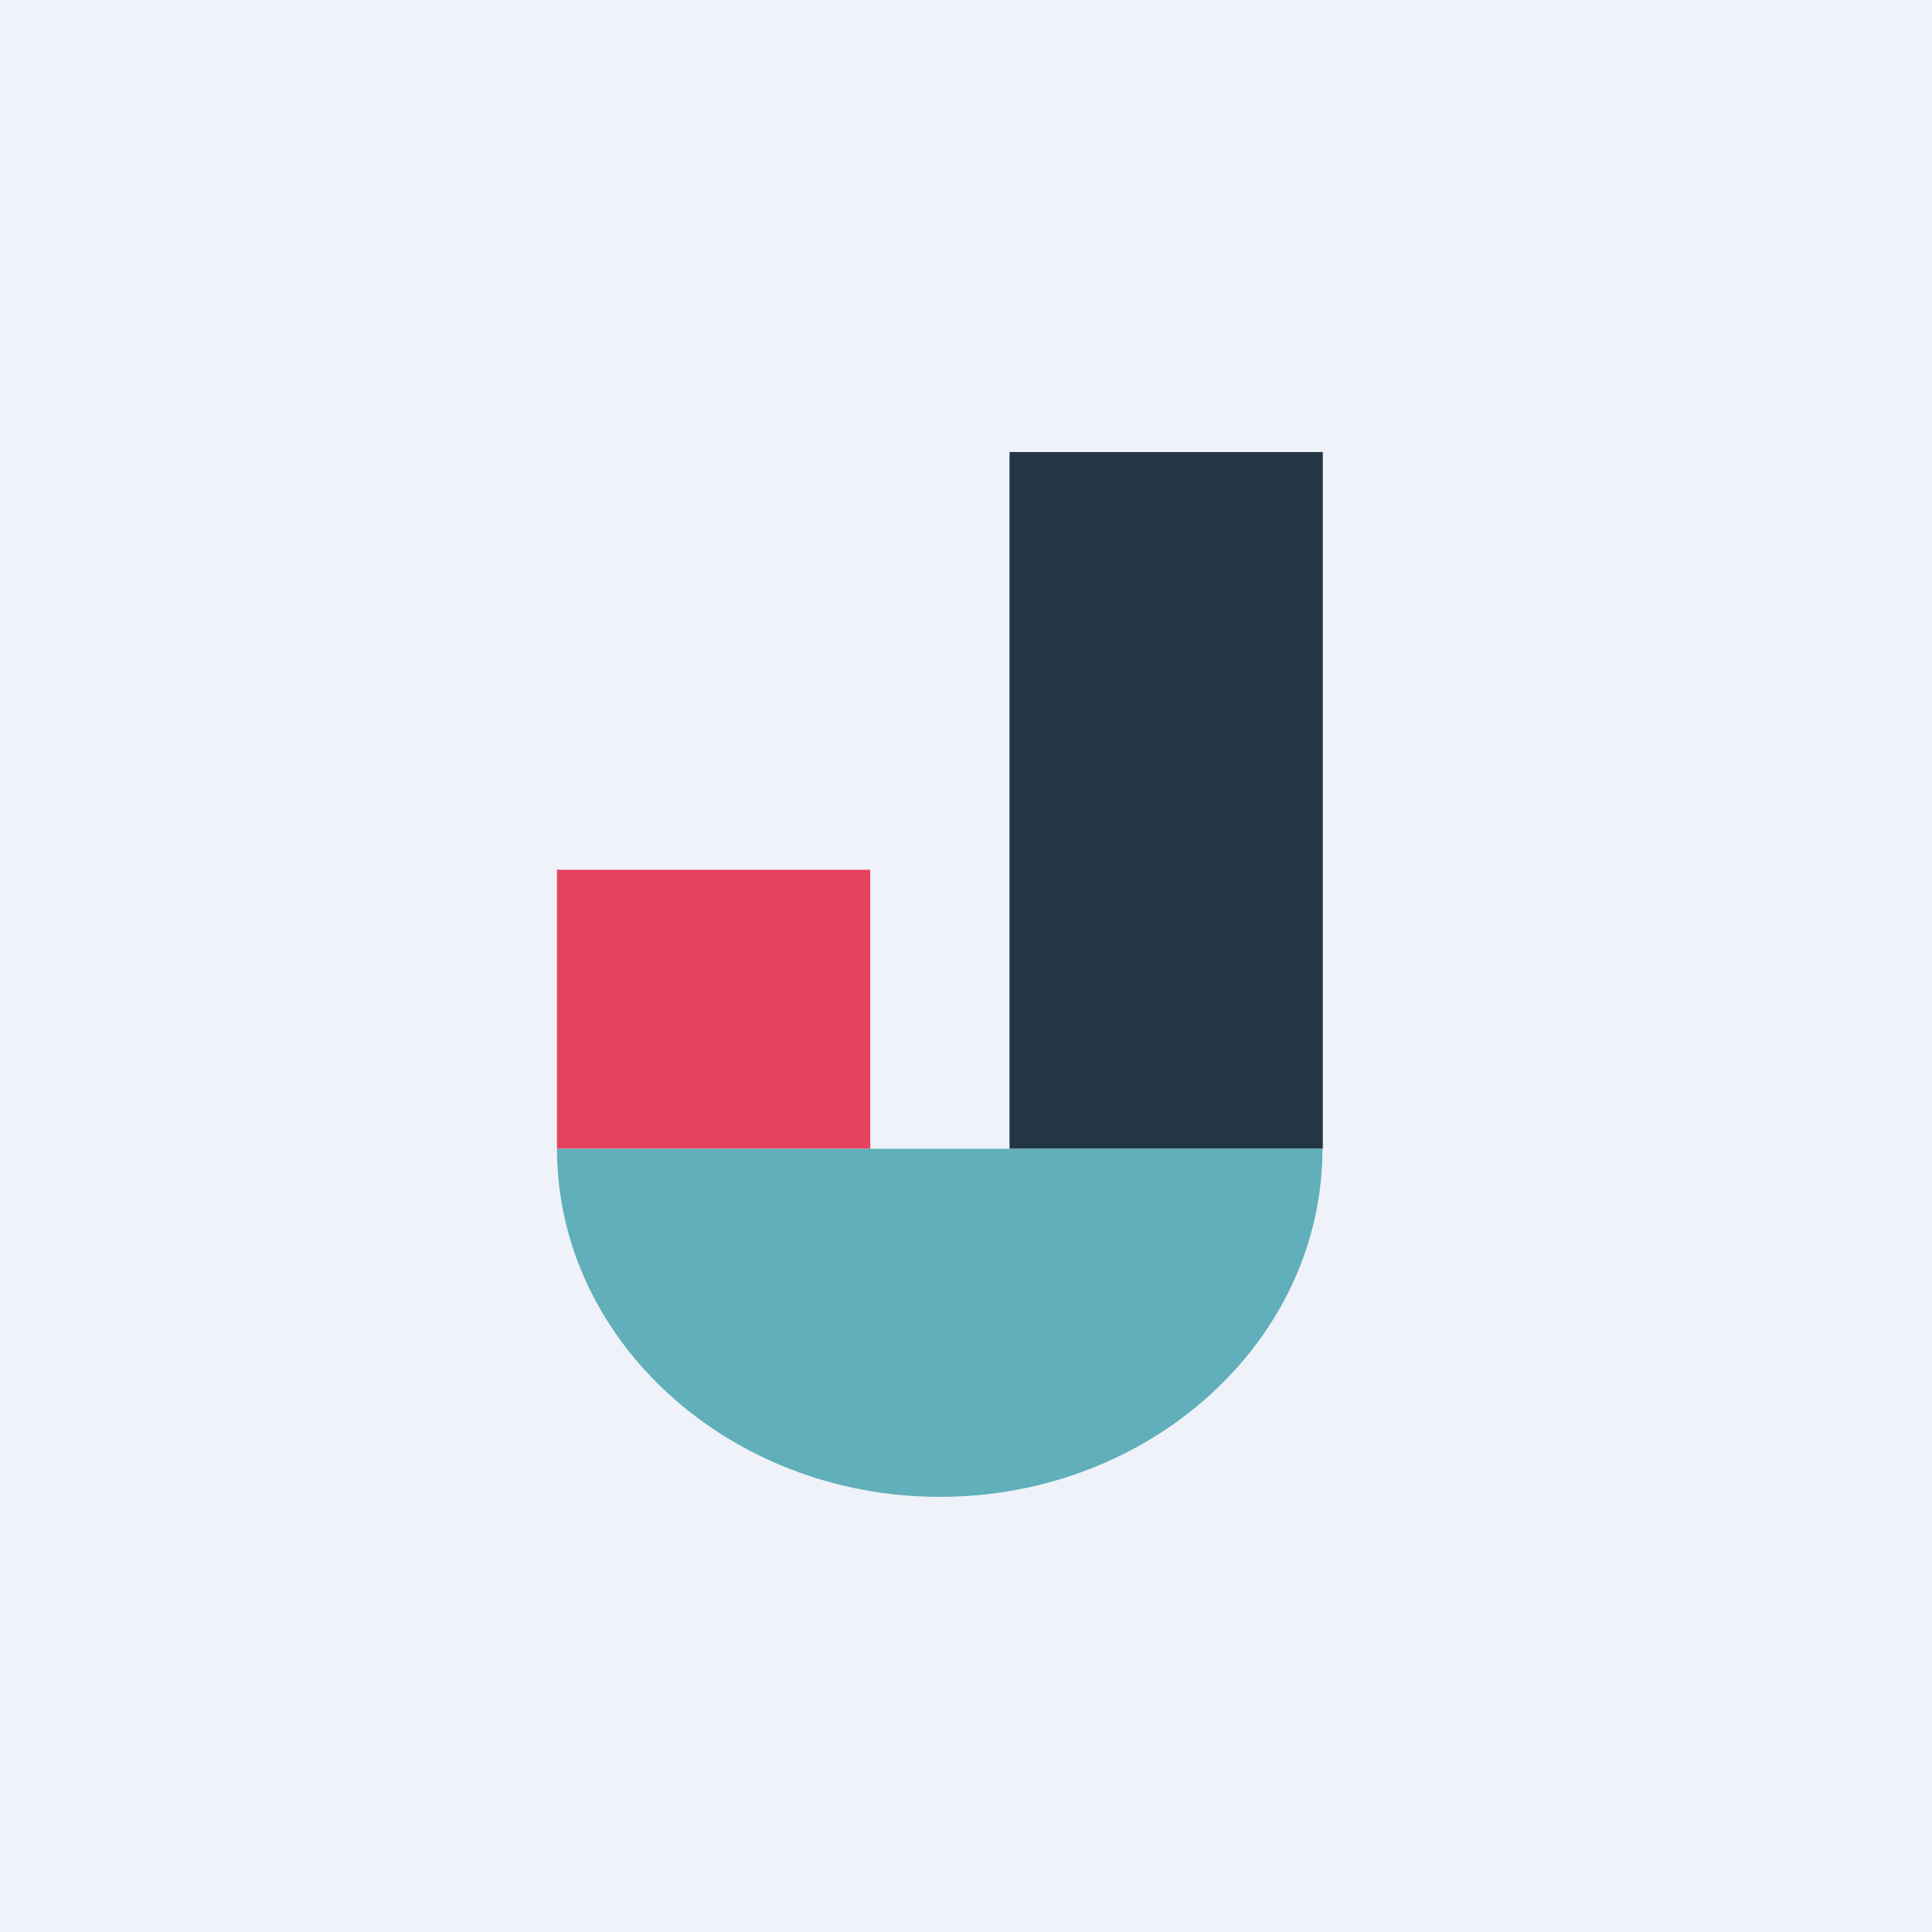 <?xml version="1.0" encoding="UTF-8"?>
<!-- generated by Finnhub -->
<svg viewBox="0 0 55.5 55.5" xmlns="http://www.w3.org/2000/svg">
<path d="M 0,0 H 55.5 V 55.5 H 0 Z" fill="rgb(239, 242, 248)"/>
<path d="M 37.99,12.985 H 29 V 33 H 38 V 13 Z" fill="rgb(35, 54, 68)"/>
<path d="M 24.99,24.985 H 16 V 33 H 25 V 25 Z" fill="rgb(228, 66, 94)"/>
<path d="M 37.99,32.985 C 38,38.5 33.06,43 27,43 S 16,38.5 16,33 H 38 Z" fill="rgb(96, 175, 186)"/>
</svg>
